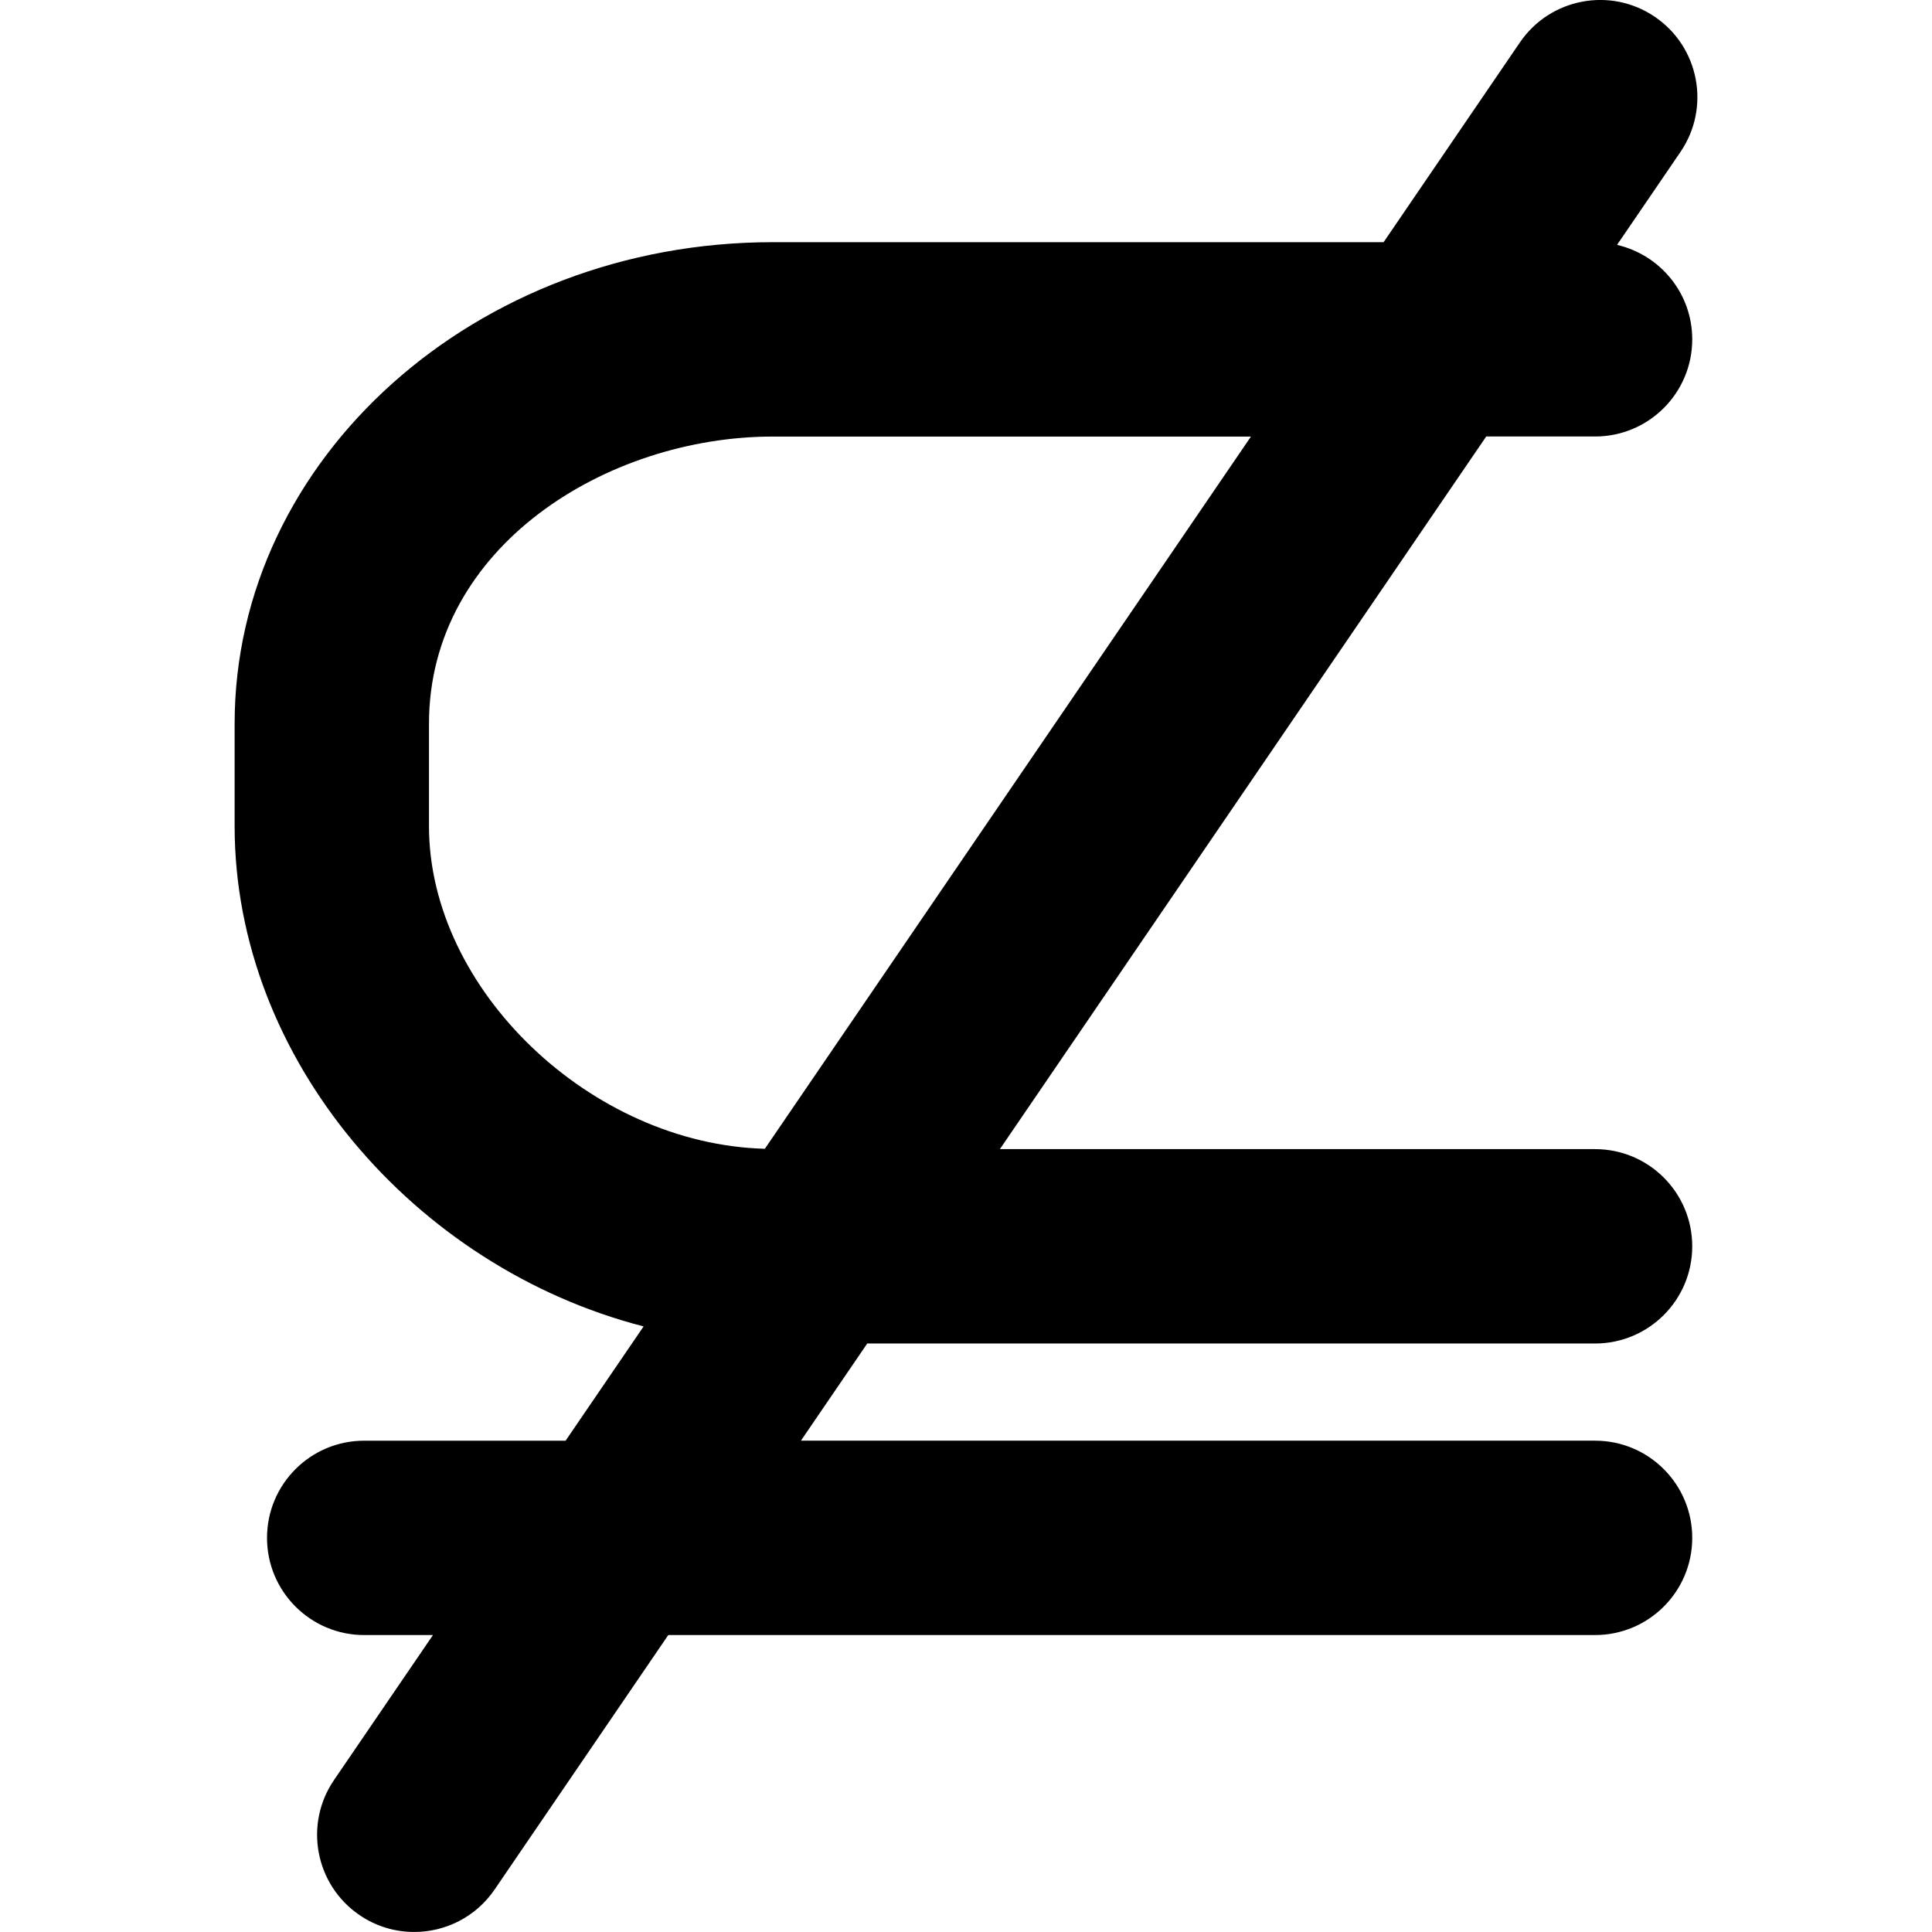 <?xml version="1.0" encoding="iso-8859-1"?>
<!-- Uploaded to: SVG Repo, www.svgrepo.com, Generator: SVG Repo Mixer Tools -->
<!DOCTYPE svg PUBLIC "-//W3C//DTD SVG 1.1//EN" "http://www.w3.org/Graphics/SVG/1.1/DTD/svg11.dtd">
<svg fill="#000000" version="1.1" id="Capa_1" xmlns="http://www.w3.org/2000/svg" xmlns:xlink="http://www.w3.org/1999/xlink" 
	 width="800px" height="800px" viewBox="0 0 145.302 145.301"
	 xml:space="preserve">
<g>
	<g>
		<path d="M37.196,142.111l13.064-19.143h69.702c4.035,0,7.308-3.271,7.308-7.31c0-4.036-3.271-7.308-7.308-7.308H60.236
			l4.987-7.308h54.739c4.035,0,7.308-3.272,7.308-7.31s-3.271-7.309-7.308-7.309H75.2l36.575-53.595h8.187
			c4.035,0,7.308-3.271,7.308-7.308c0-3.467-2.419-6.354-5.655-7.104l4.77-6.989c2.275-3.335,1.418-7.881-1.917-10.156
			c-3.332-2.278-7.88-1.416-10.156,1.915l-10.255,15.028H58.114c-22.314,0-40.468,16.247-40.468,36.213v7.708
			c0,17.531,13.542,33.191,30.758,37.621l-5.866,8.595H27.39c-4.037,0-7.308,3.271-7.308,7.308s3.271,7.31,7.308,7.31h5.172
			l-7.442,10.903c-2.275,3.336-1.417,7.882,1.917,10.156c1.259,0.862,2.692,1.271,4.112,1.271
			C33.485,145.301,35.78,144.185,37.196,142.111z M32.263,62.137v-7.708c0-13.338,13.418-21.596,25.852-21.596h35.966L57.524,86.396
			C44.457,86.052,32.263,74.437,32.263,62.137z"/>
	</g>
</g>
</svg>